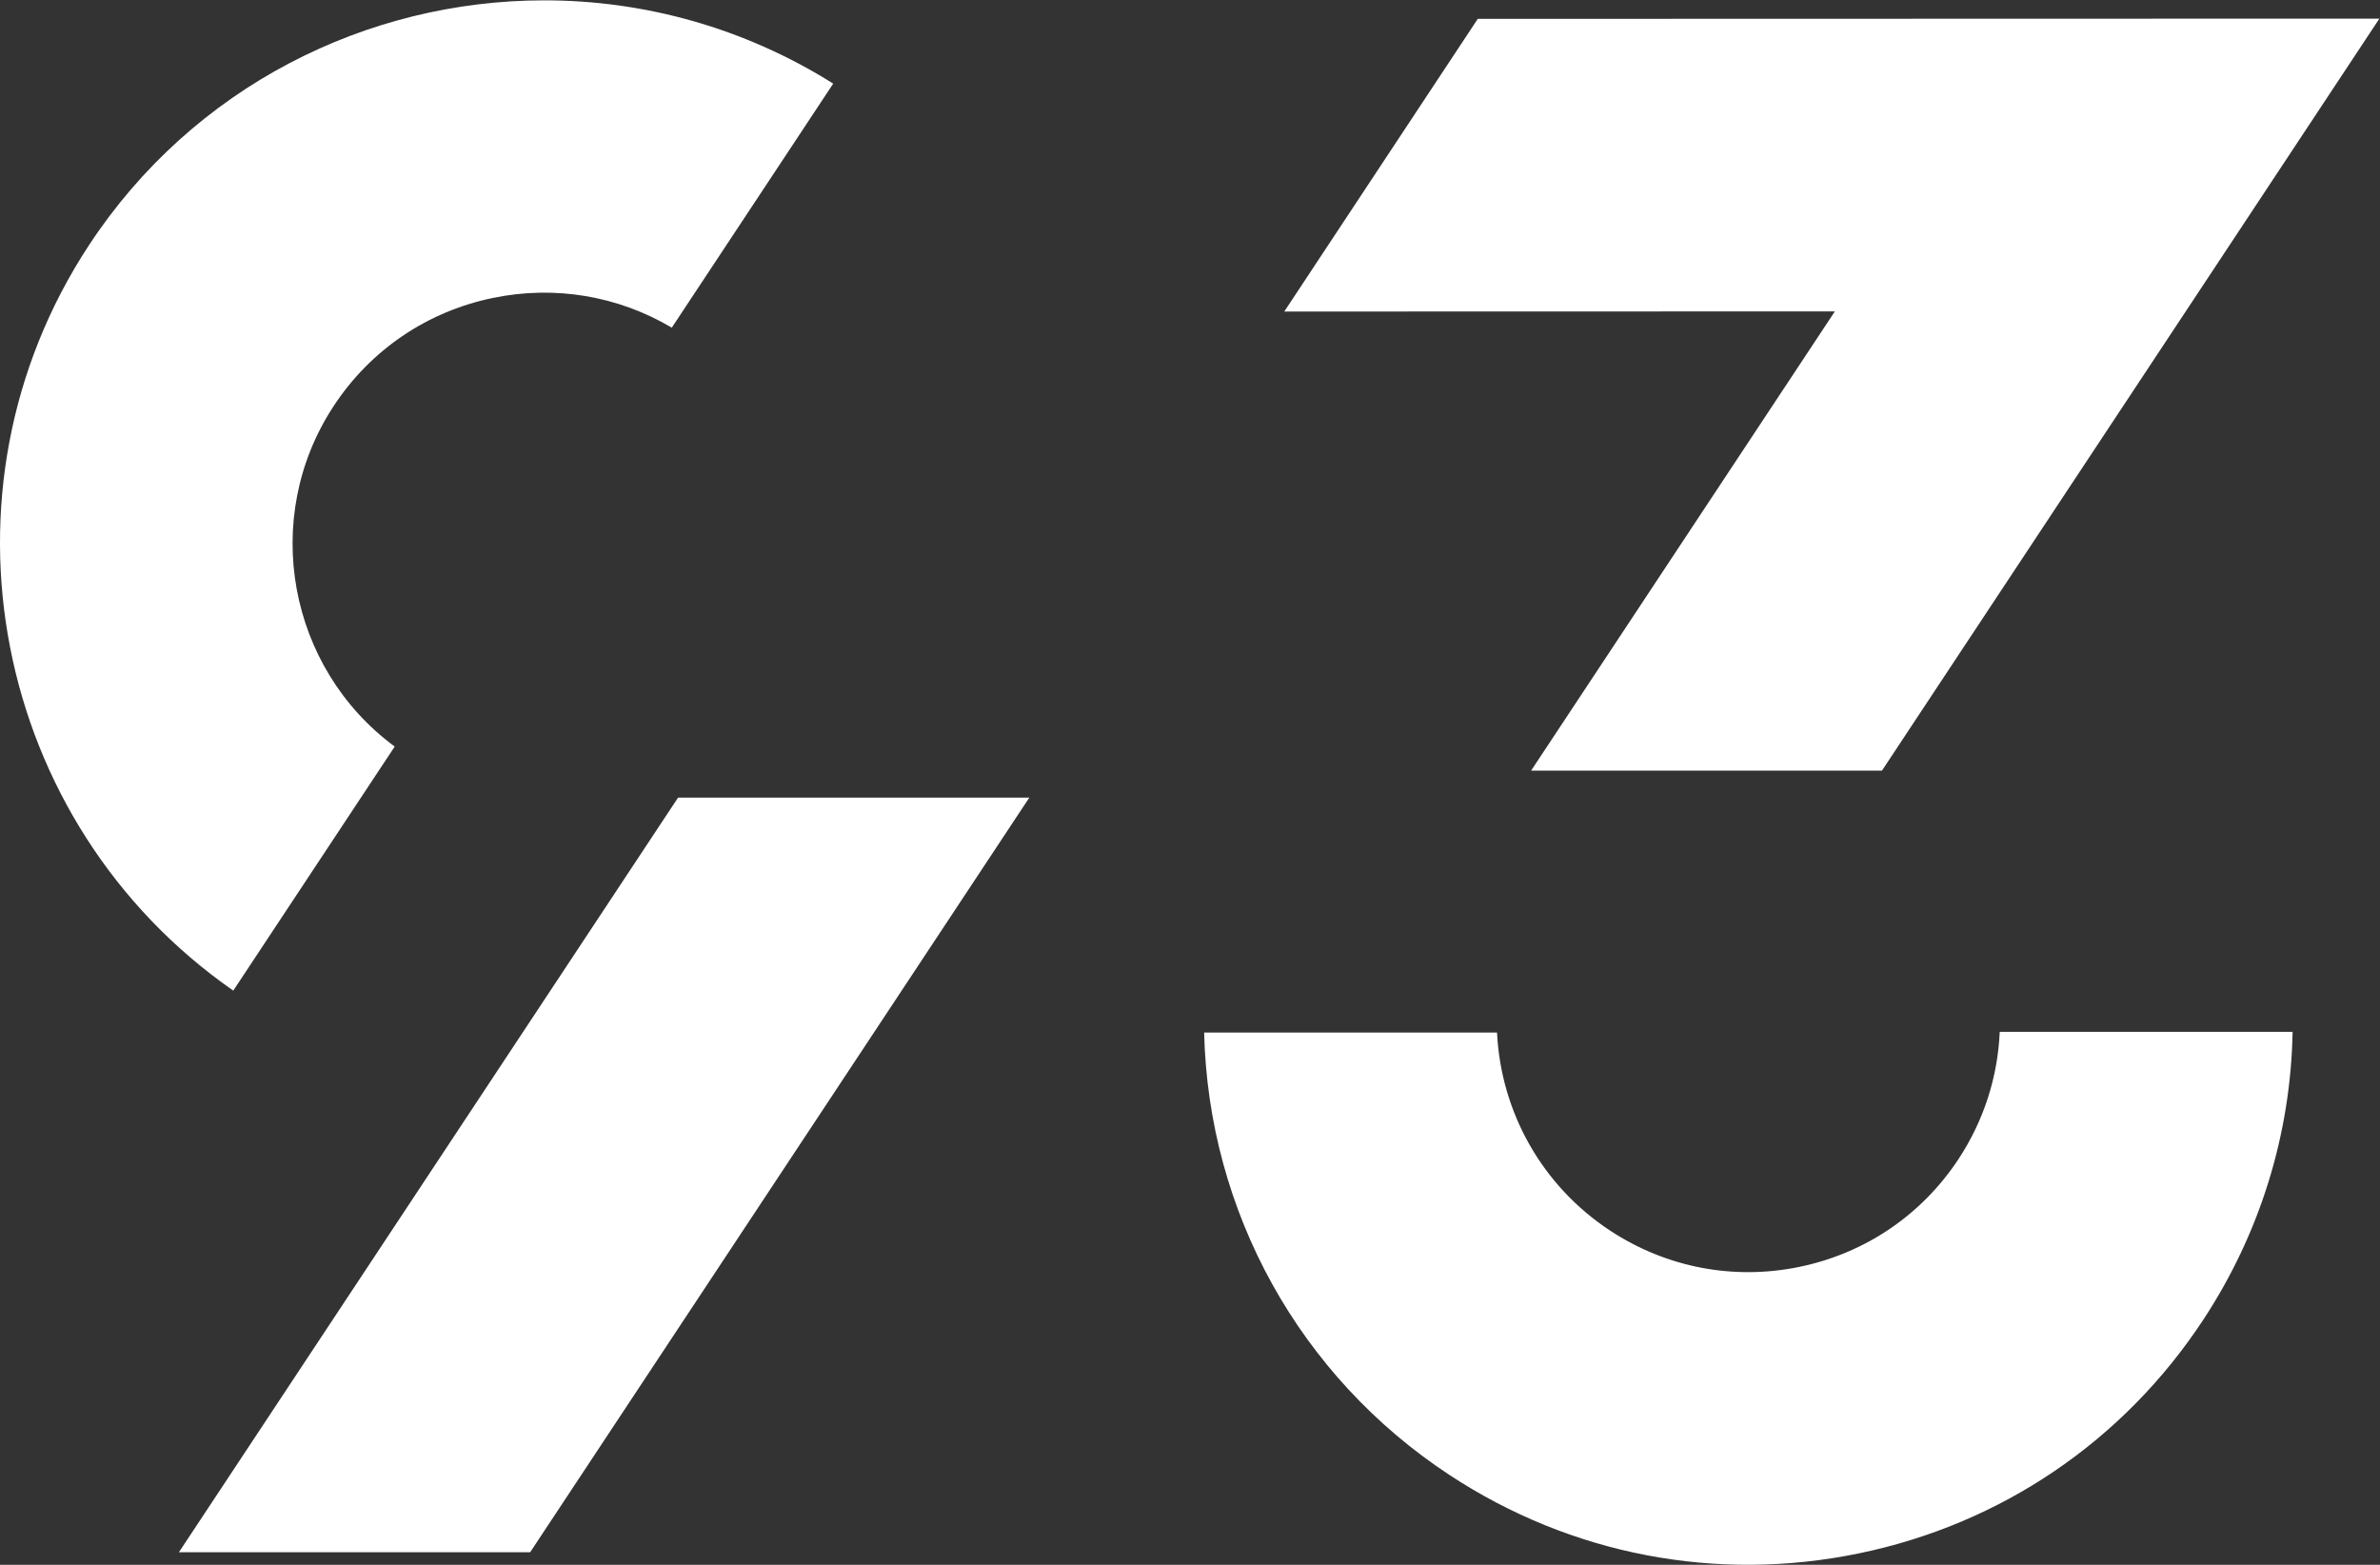 <?xml version="1.0" encoding="UTF-8" standalone="no"?>
<svg
   xmlns:dc="http://purl.org/dc/elements/1.1/"
   xmlns:cc="http://creativecommons.org/ns#"
   xmlns:rdf="http://www.w3.org/1999/02/22-rdf-syntax-ns#"
   xmlns:svg="http://www.w3.org/2000/svg"
   xmlns="http://www.w3.org/2000/svg"
   viewBox="0 0 387.28 254.64"
   height="254.64"
   width="387.28"
   xml:space="preserve"
   id="svg2"
   version="1.1"><rect x="0" y="0" width="387.28" height="254.64" fill="#333333" stroke="none"/><defs
     id="defs6" /><g
     transform="matrix(1.333,0,0,-1.333,0,254.64)"
     id="g10"><g
       transform="scale(0.1)"
       id="g12"><path
         id="path14"
         style="fill:#fff;fill-opacity:1;fill-rule:nonzero;stroke:none"
         d="m 1769.65,109.488 c 148.42,-97.507 325.9,-131.437 499.67,-95.539 173.8,35.879 323.12,137.281 420.5,285.512 69.01,105.059 106.49,226.168 108.83,351.16 h -357.53 c -2.37,-55.18 -19.55,-108.461 -50.05,-154.902 -45.03,-68.547 -114.09,-115.43 -194.44,-132.02 -80.33,-16.57 -162.37,-0.91 -230.98,44.172 -82.5,54.18 -133.39,143.777 -138.2,241.891 h -357.54 c 5.2,-218.793 116.46,-419.883 299.74,-540.274" /><path
         id="path16"
         style="fill:#fff;fill-opacity:1;fill-rule:nonzero;stroke:none"
         d="m 2663.81,1523.51 240.76,364.03 -1100.63,-0.29 -236.21,-357.29 672.13,0.17 -370.78,-560.595 h 428.3 l 366.42,553.975" /><path
         id="path18"
         style="fill:#fff;fill-opacity:1;fill-rule:nonzero;stroke:none"
         d="M 108.516,1610.8 C -88.875,1310.31 -9.273,905.48 284.766,700.93 l 197.062,297.949 c -130.191,96.011 -164.18,279.231 -74.551,415.671 45.024,68.54 114.075,115.42 194.422,132.01 75.5,15.58 152.446,2.69 218.371,-36.29 l 197.06,297.93 c -109.423,68.73 -231.72,101.65 -352.692,101.65 -216.379,0 -428.606,-105.23 -555.922,-299.05" /><path
         id="path20"
         style="fill:#fff;fill-opacity:1;fill-rule:nonzero;stroke:none"
         d="M 827.758,936.59 218.418,15.328 H 647.191 L 1256.54,936.59 H 827.758" /></g></g></svg>